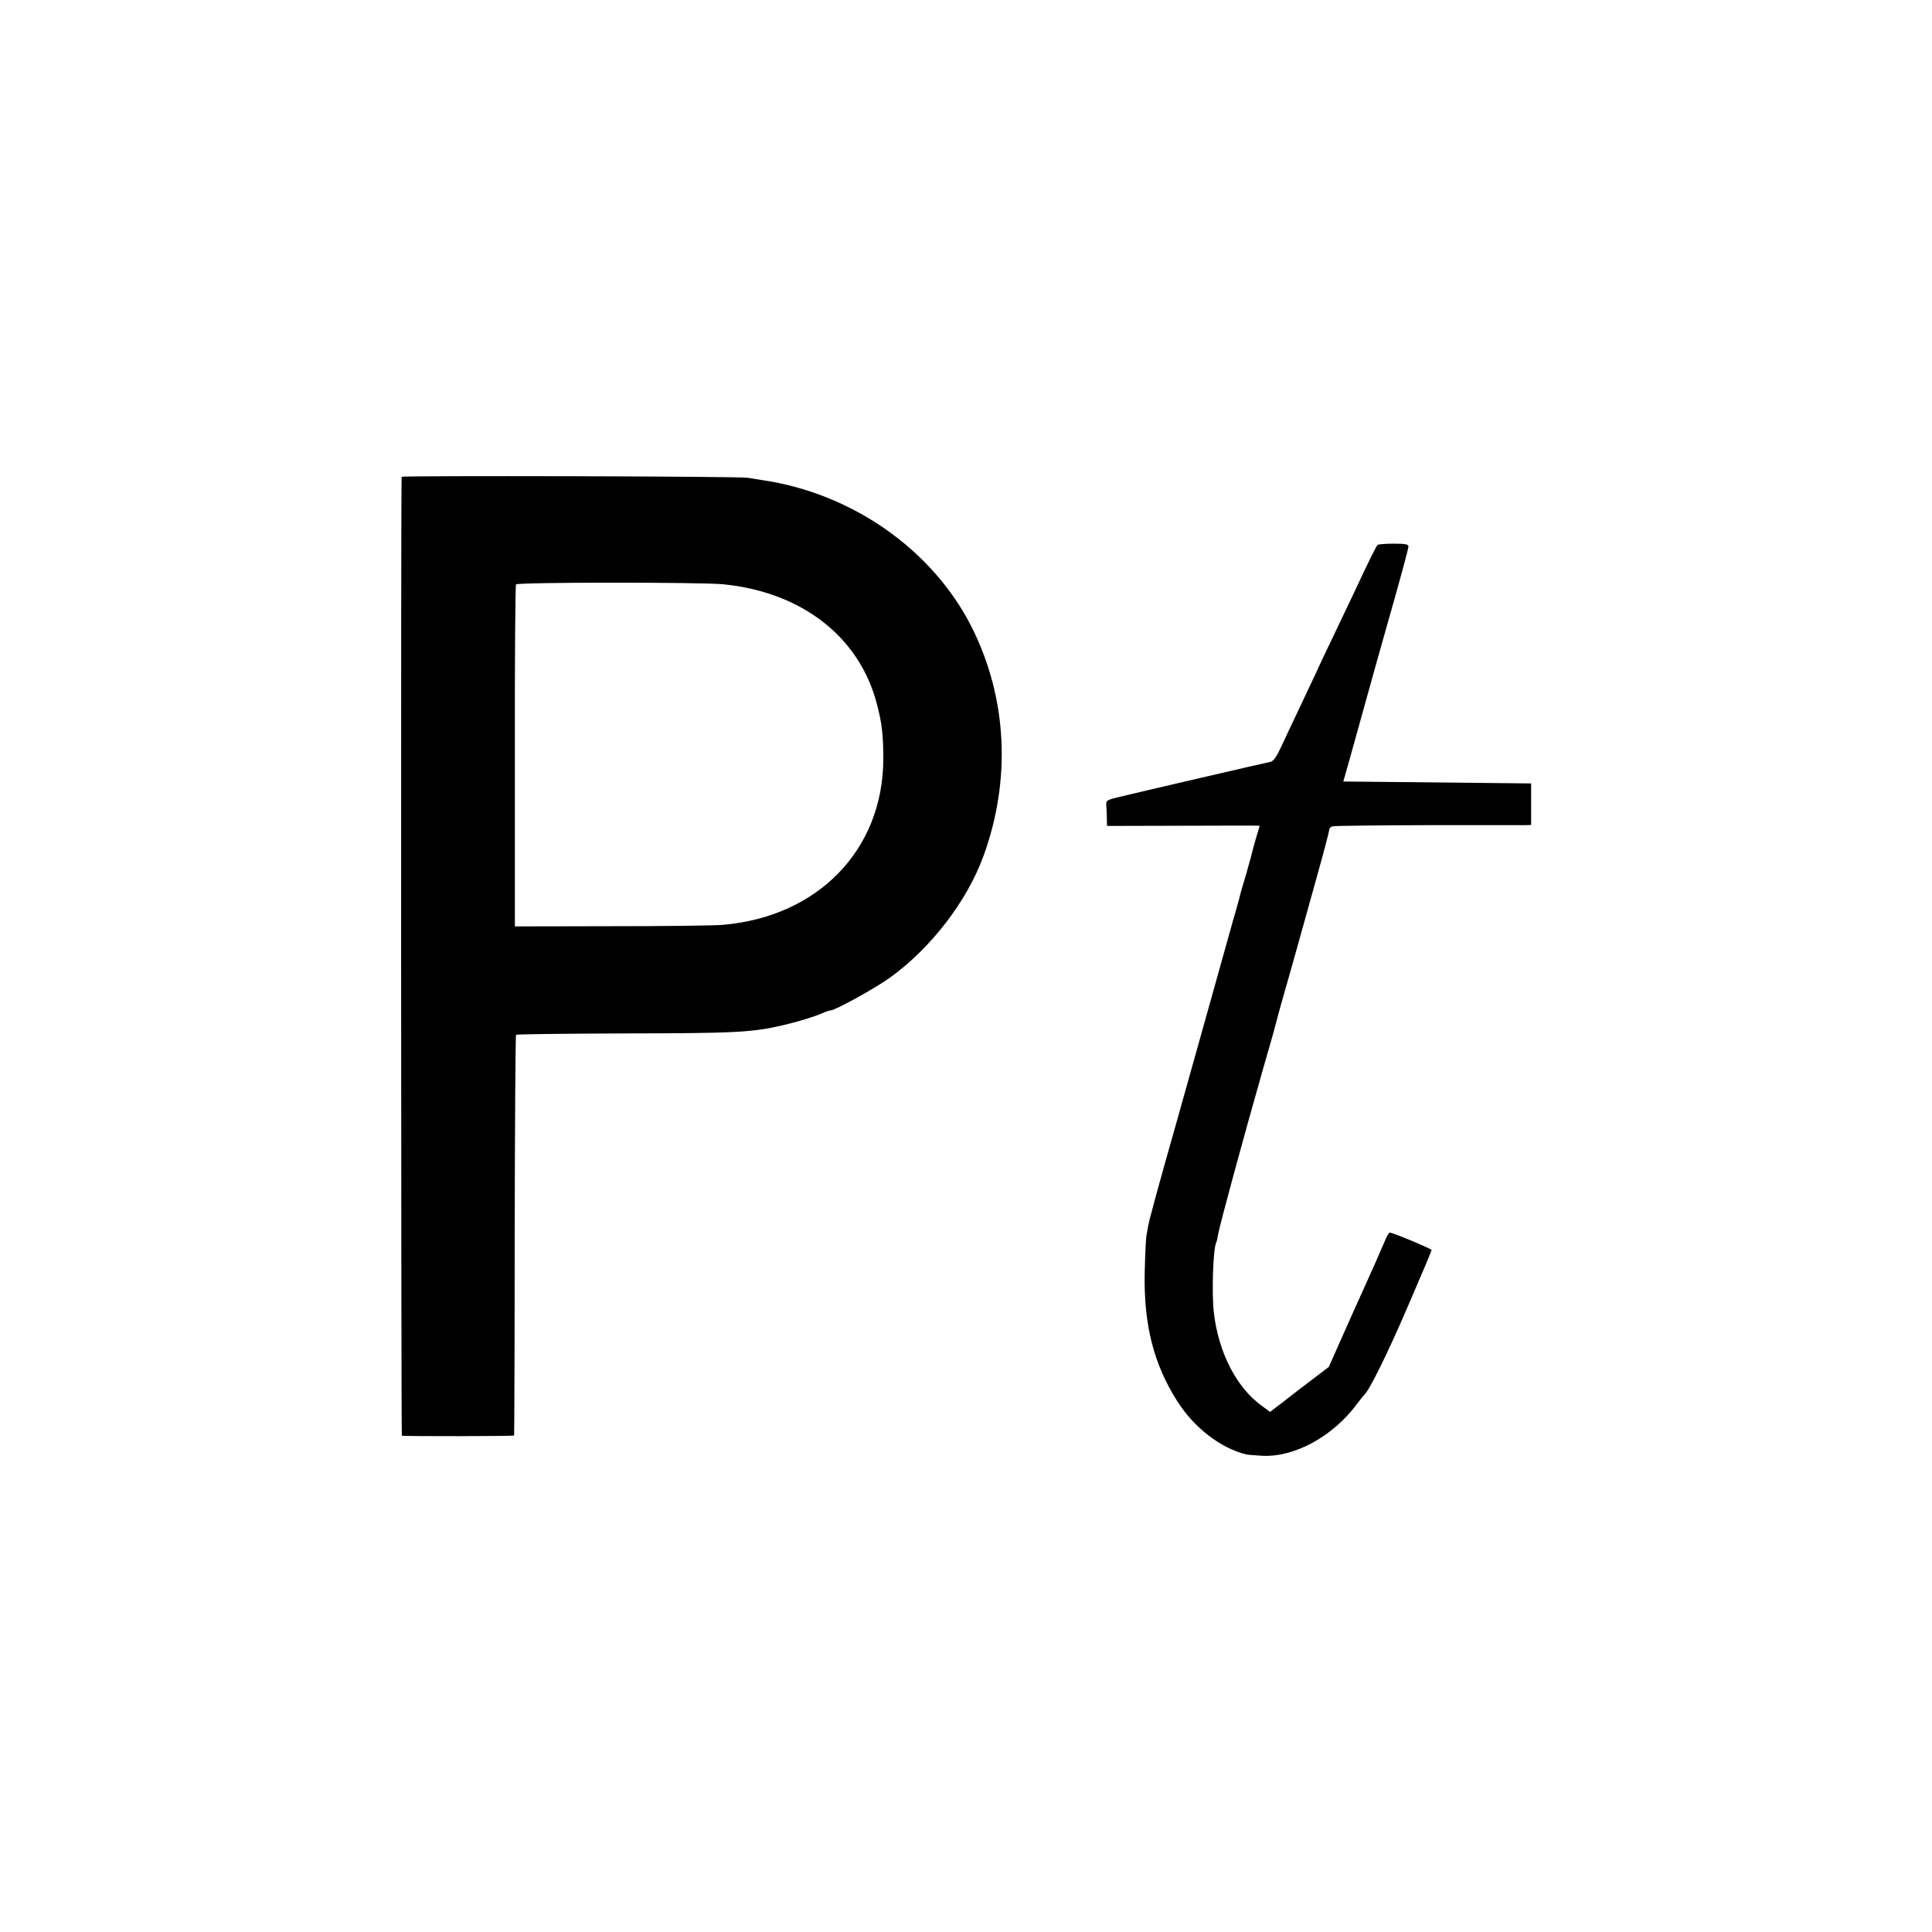<?xml version="1.0" standalone="no"?>
<!DOCTYPE svg PUBLIC "-//W3C//DTD SVG 20010904//EN"
 "http://www.w3.org/TR/2001/REC-SVG-20010904/DTD/svg10.dtd">
<svg version="1.0" xmlns="http://www.w3.org/2000/svg"
 width="1000pt" height="1000pt" viewBox="0 0 1000 1000"
 preserveAspectRatio="xMidYMid meet">
<g transform="translate(0,1000) scale(0.1,-0.1)"
fill="#000000" stroke="none">
<path d="M2079 7532 c-5 -22 -3 -4962 1 -4963 17 -4 580 -3 581 1 1 3 3 469 3
1037 1 568 4 1035 7 1037 3 3 257 6 565 7 571 1 657 5 819 43 84 20 158 43
202 62 17 8 36 14 42 14 23 0 228 113 305 168 212 152 400 395 486 630 145
397 123 820 -60 1185 -202 401 -619 694 -1085 762 -27 4 -61 10 -75 12 -39 8
-1790 12 -1791 5z m1662 -556 c409 -40 708 -272 798 -621 26 -98 33 -161 33
-285 -2 -469 -338 -815 -831 -857 -42 -4 -301 -7 -576 -7 l-500 -1 0 880 c-1
484 2 885 6 890 8 12 952 12 1070 1z"/>
<path d="M7131 7180 c-7 -5 -45 -81 -126 -255 -18 -38 -63 -133 -100 -210 -37
-77 -79 -165 -92 -195 -14 -30 -52 -111 -85 -180 -33 -69 -75 -159 -95 -202
-25 -54 -41 -77 -56 -81 -40 -8 -681 -157 -767 -178 -82 -19 -86 -21 -84 -47
1 -15 3 -45 3 -67 l1 -40 395 1 c217 1 395 1 395 0 0 -1 -9 -33 -21 -71 -11
-39 -22 -79 -24 -90 -3 -11 -14 -51 -25 -90 -12 -38 -23 -78 -26 -87 -9 -38
-14 -55 -29 -108 -9 -30 -18 -62 -20 -70 -6 -23 -206 -736 -280 -1000 -99
-348 -146 -521 -152 -555 -2 -11 -6 -33 -9 -50 -3 -16 -7 -102 -9 -190 -6
-272 47 -478 170 -670 87 -136 224 -241 355 -273 8 -2 45 -5 82 -7 168 -9 368
100 493 270 17 22 33 42 36 45 25 20 121 214 225 456 68 157 124 290 124 294
0 6 -200 90 -217 90 -4 0 -17 -21 -27 -48 -11 -26 -34 -78 -51 -117 -17 -38
-78 -173 -135 -300 l-102 -230 -105 -80 c-58 -44 -110 -84 -117 -90 -6 -5 -27
-22 -47 -36 l-35 -27 -45 33 c-129 94 -222 274 -246 480 -12 102 -4 338 13
366 2 3 6 21 9 40 9 52 133 507 229 844 48 166 67 234 71 251 2 10 15 57 28
104 14 47 45 159 71 250 25 91 75 270 111 398 36 128 65 239 65 247 0 7 8 16
18 18 9 3 229 5 487 6 259 0 486 0 505 0 l35 1 0 108 0 107 -486 5 -486 5 34
120 c132 474 164 591 187 670 71 248 116 414 116 427 0 11 -18 14 -75 14 -42
0 -79 -3 -84 -6z"/>
</g>
</svg>
